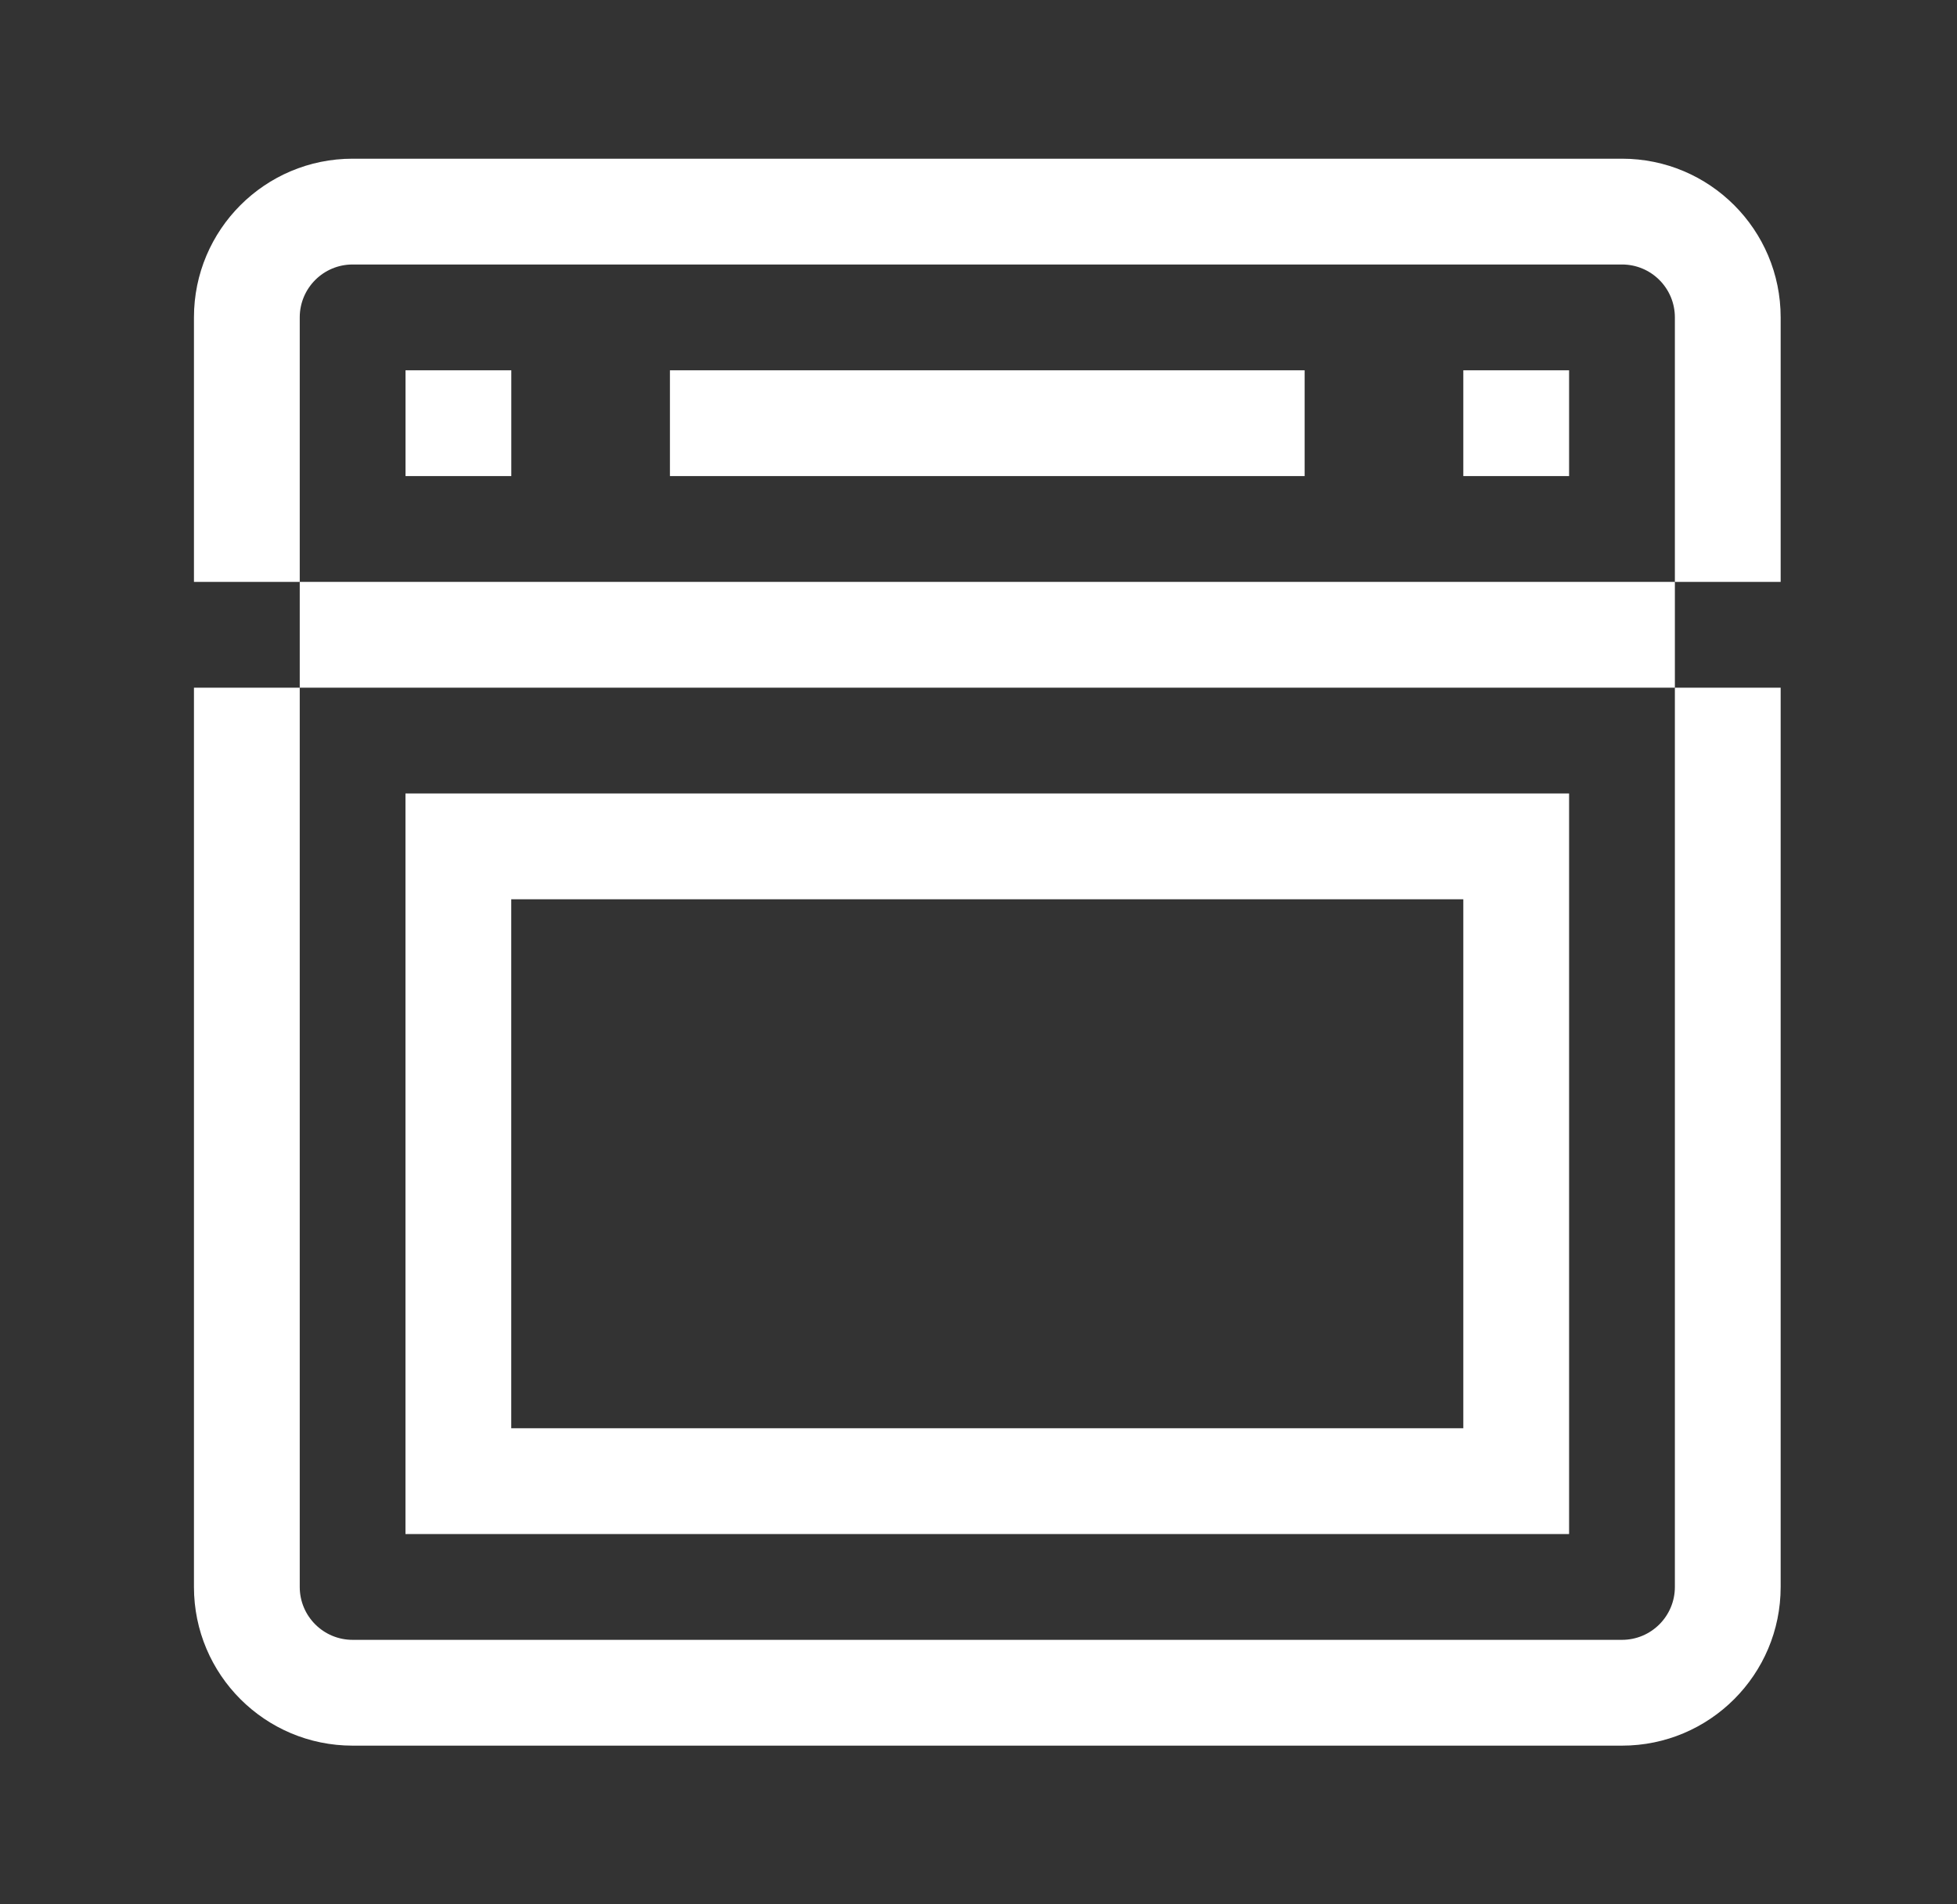 <?xml version="1.0" encoding="UTF-8"?> <svg xmlns="http://www.w3.org/2000/svg" width="37" height="36" viewBox="0 0 37 36" fill="none"><rect x="0" y="0" width="37" height="36" fill="#333333" stroke="none"/><path d="M5.667 12L31.666 12" stroke="white" stroke-width="2"></path><rect x="8.666" y="16" width="20" height="12" stroke="white" stroke-width="2"></rect><rect x="7.667" y="7" width="2" height="2" fill="white"></rect><rect x="27.666" y="7" width="2" height="2" fill="white"></rect><rect x="12.666" y="7" width="12" height="2" fill="white"></rect><path fill-rule="evenodd" clip-rule="evenodd" d="M3.667 6C3.667 4.343 5.01 3 6.667 3H30.666C32.323 3 33.666 4.343 33.666 6V11H31.666V6C31.666 5.448 31.219 5 30.666 5H6.667C6.114 5 5.667 5.448 5.667 6V11H3.667V6ZM31.666 13V30C31.666 30.552 31.219 31 30.666 31H6.667C6.114 31 5.667 30.552 5.667 30V13H3.667V30C3.667 31.657 5.01 33 6.667 33H30.666C32.323 33 33.666 31.657 33.666 30V13H31.666Z" fill="white"></path></svg> 